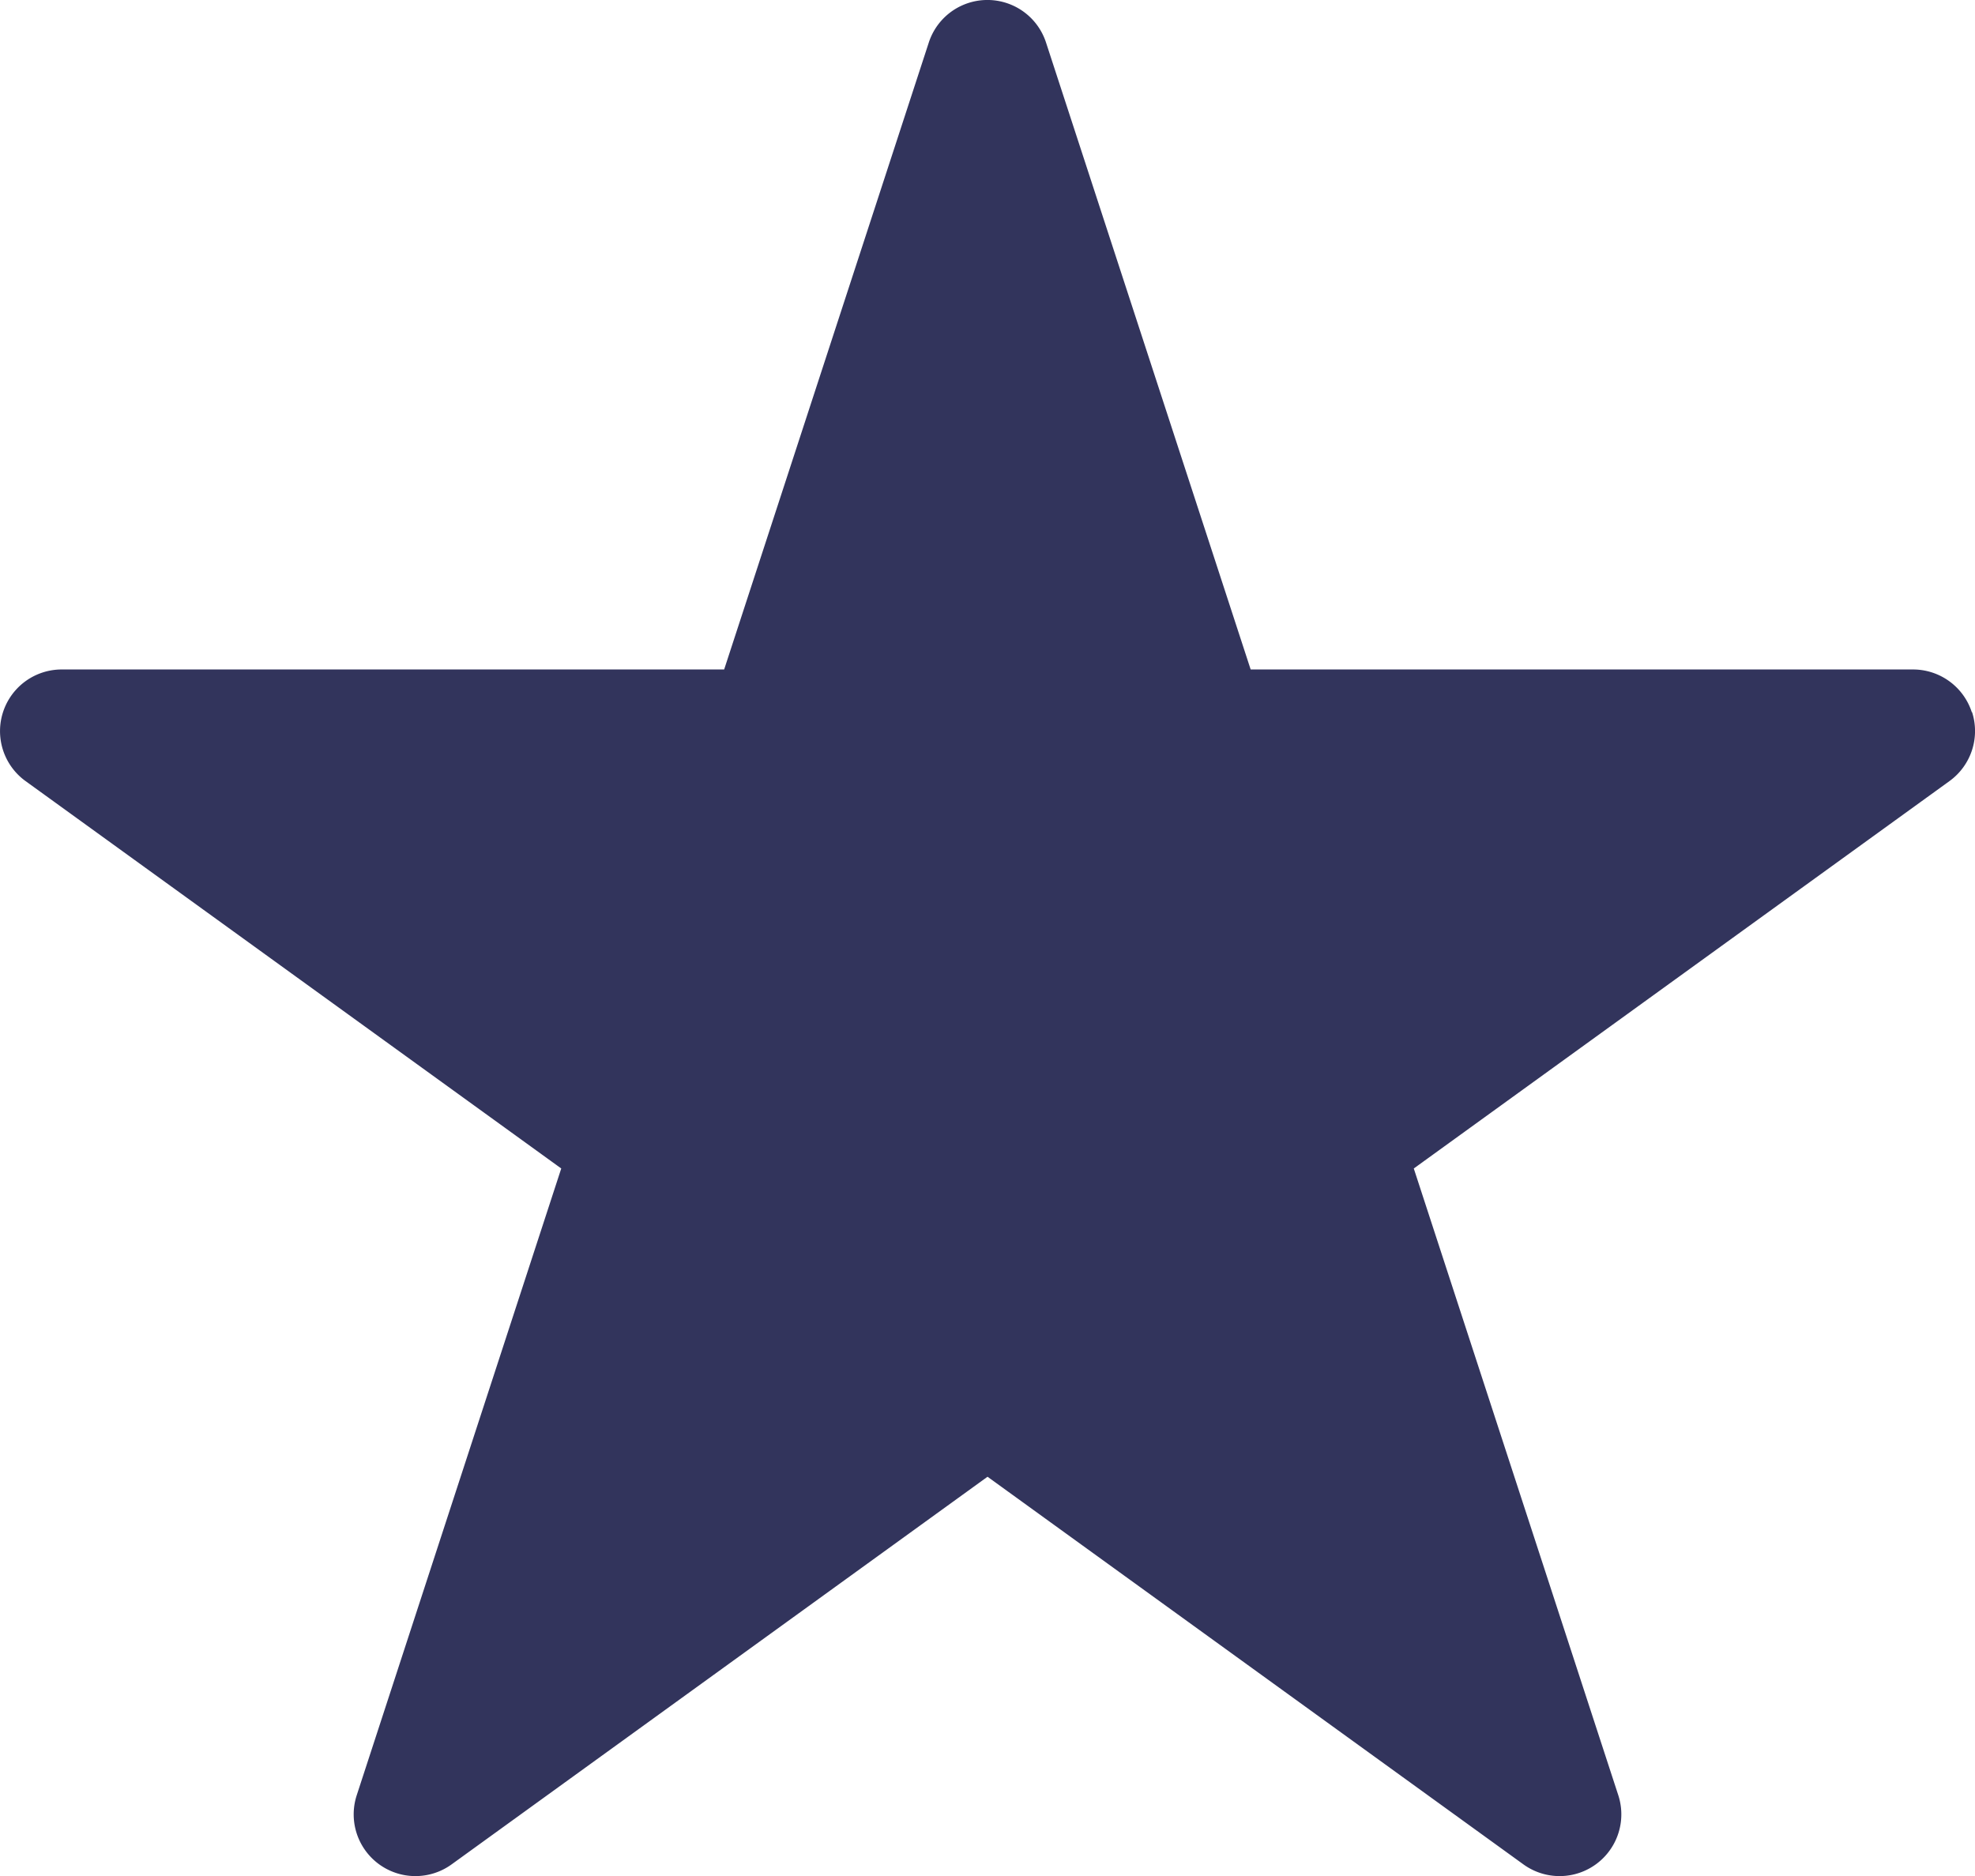 <?xml version="1.0" encoding="UTF-8"?>
<svg xmlns="http://www.w3.org/2000/svg" width="87.116" height="82.764" viewBox="0 0 87.116 82.764">
  <path id="Path_18129" data-name="Path 18129" d="M631.973,1521.99a2.725,2.725,0,0,0-2.591-1.883H600.165l-9.026-27.656a2.719,2.719,0,0,0-5.172,0l-9.026,27.656H547.724a2.72,2.72,0,0,0-1.595,4.926l23.626,17.088-9.021,27.65a2.723,2.723,0,0,0,4.186,3.049l23.638-17.1,23.637,17.1a2.723,2.723,0,0,0,4.186-3.049l-9.021-27.65,23.626-17.088a2.725,2.725,0,0,0,1-3.043Z" transform="translate(-544.999 -1490.573)" fill="#32345c"></path>
</svg>
